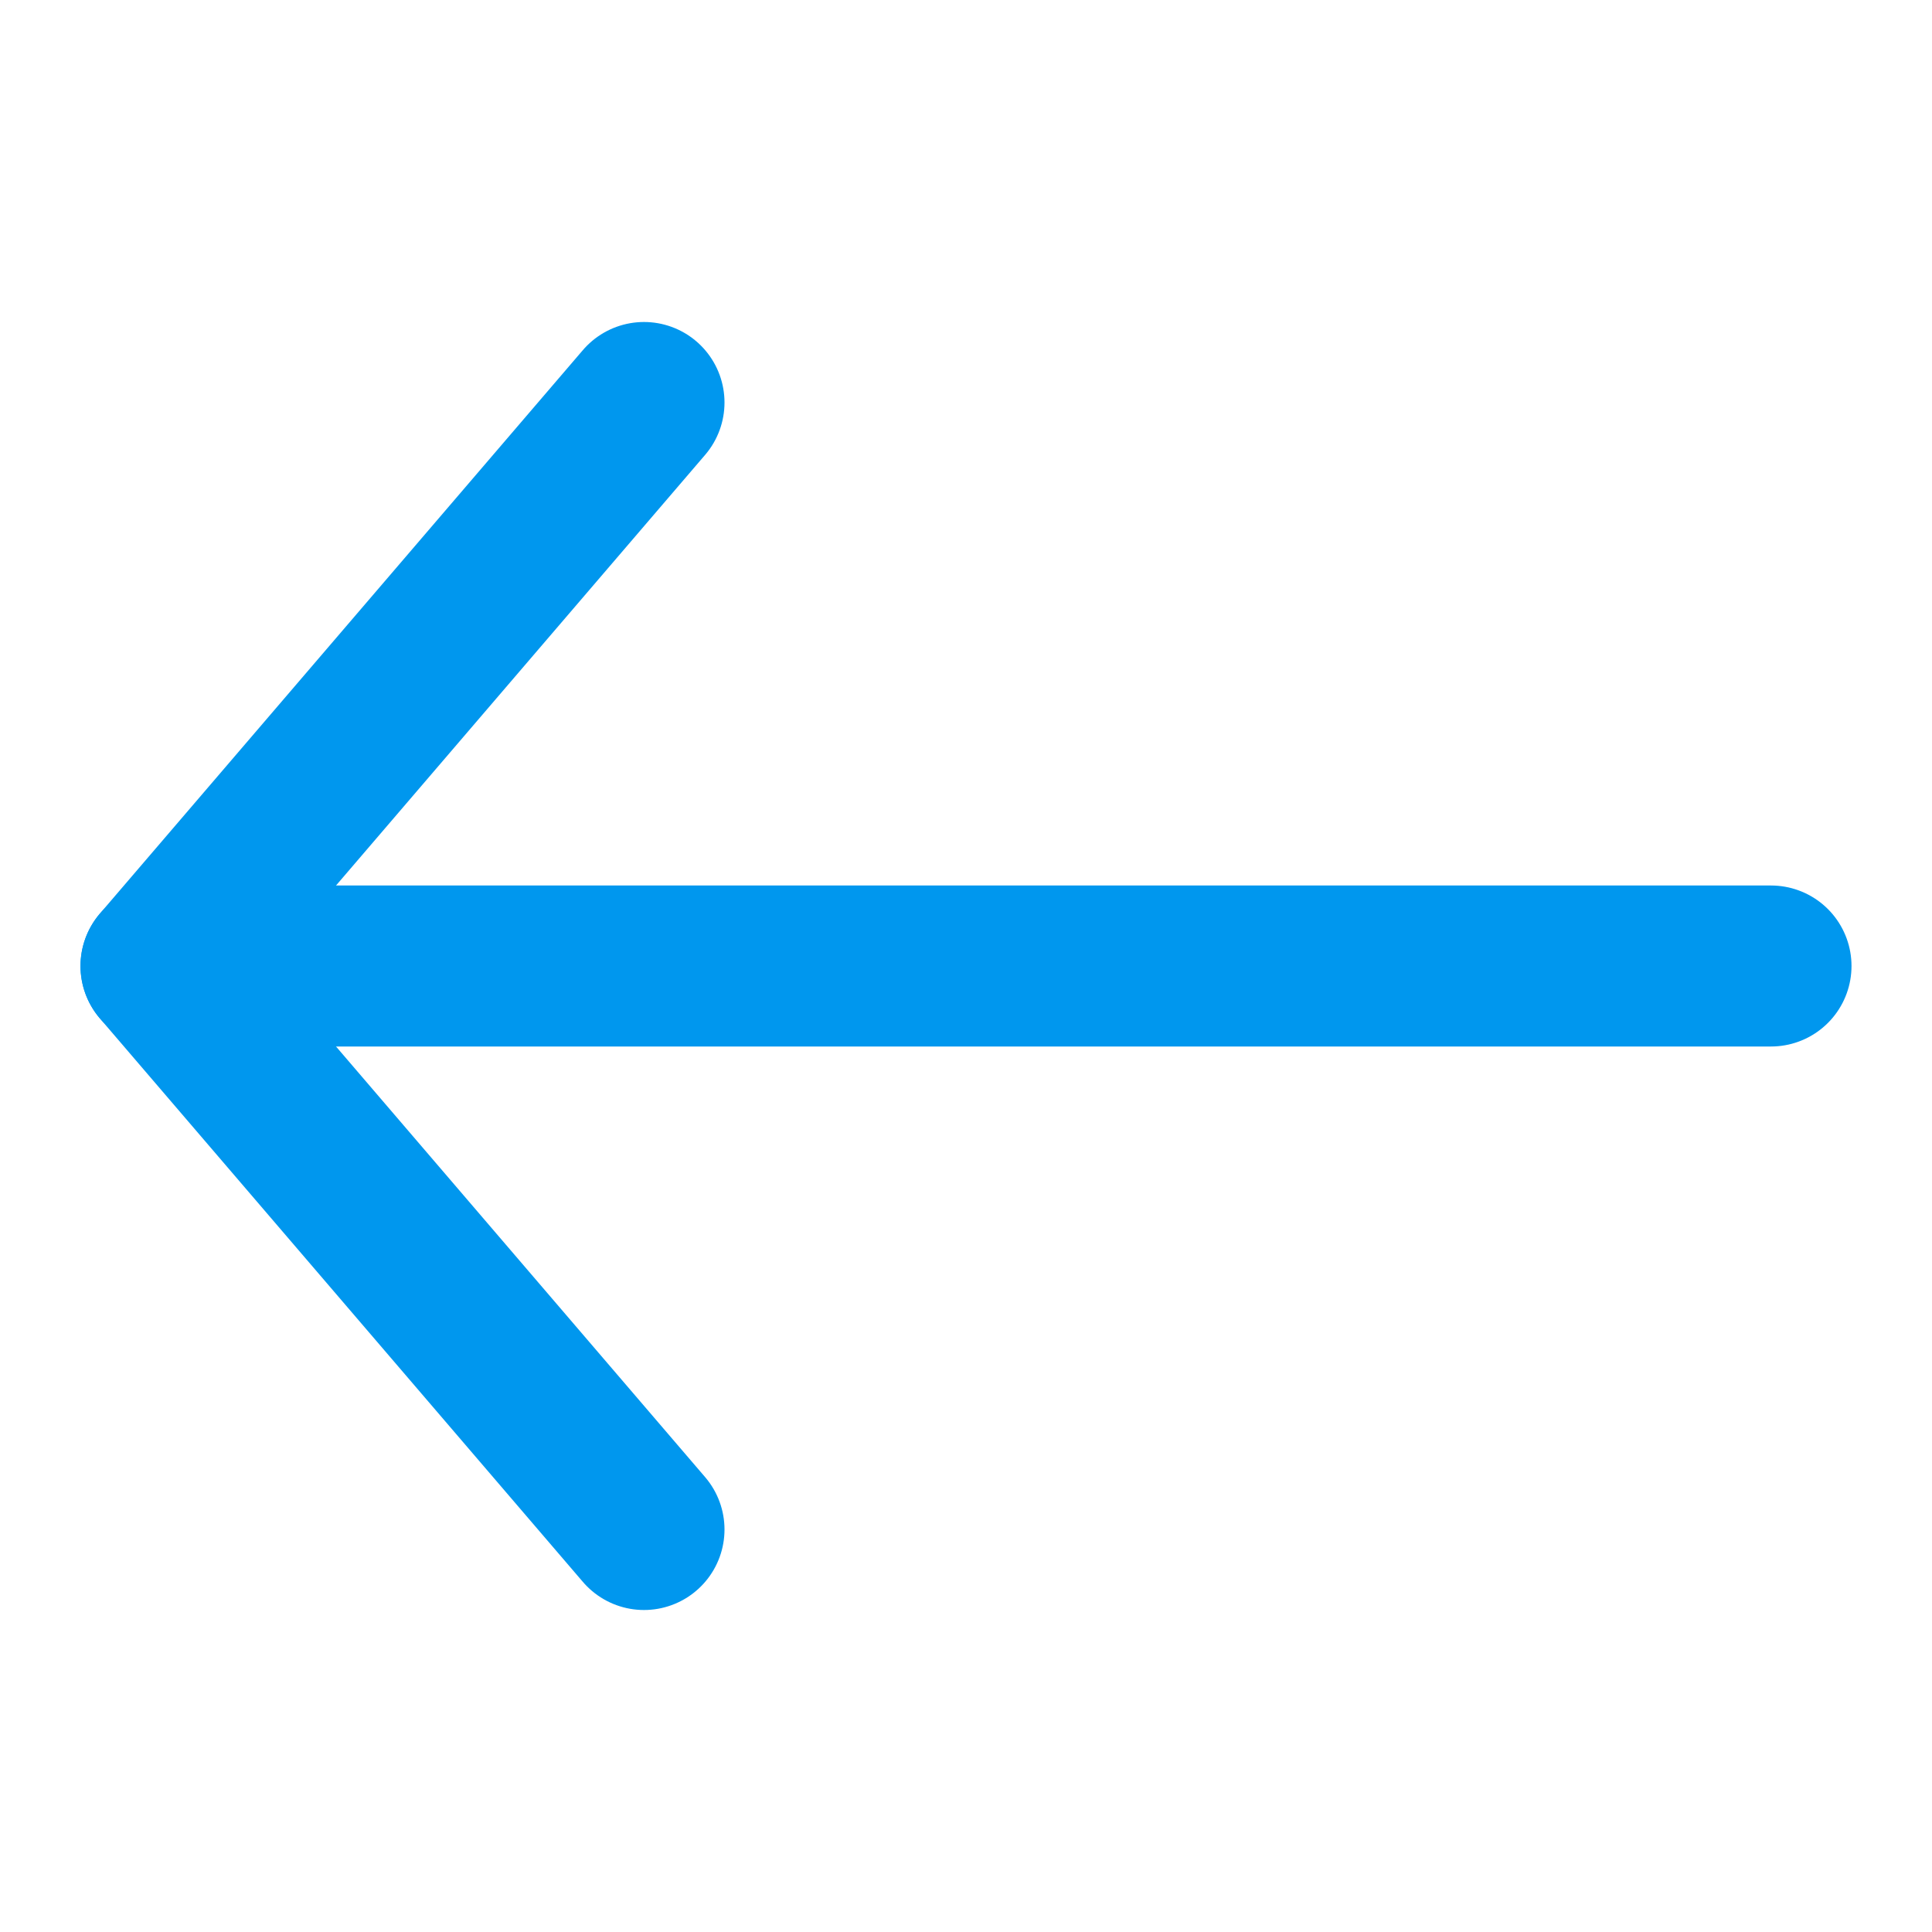 <svg width="24" height="24" viewBox="0 0 24 24" fill="none" xmlns="http://www.w3.org/2000/svg">
<path d="M2 12L22 12" stroke="#0097EE" stroke-width="2" stroke-linecap="round" stroke-linejoin="round"/>
<path d="M8 5L2 12L8 19" stroke="#0097EE" stroke-width="2" stroke-linecap="round" stroke-linejoin="round"/>
</svg>
